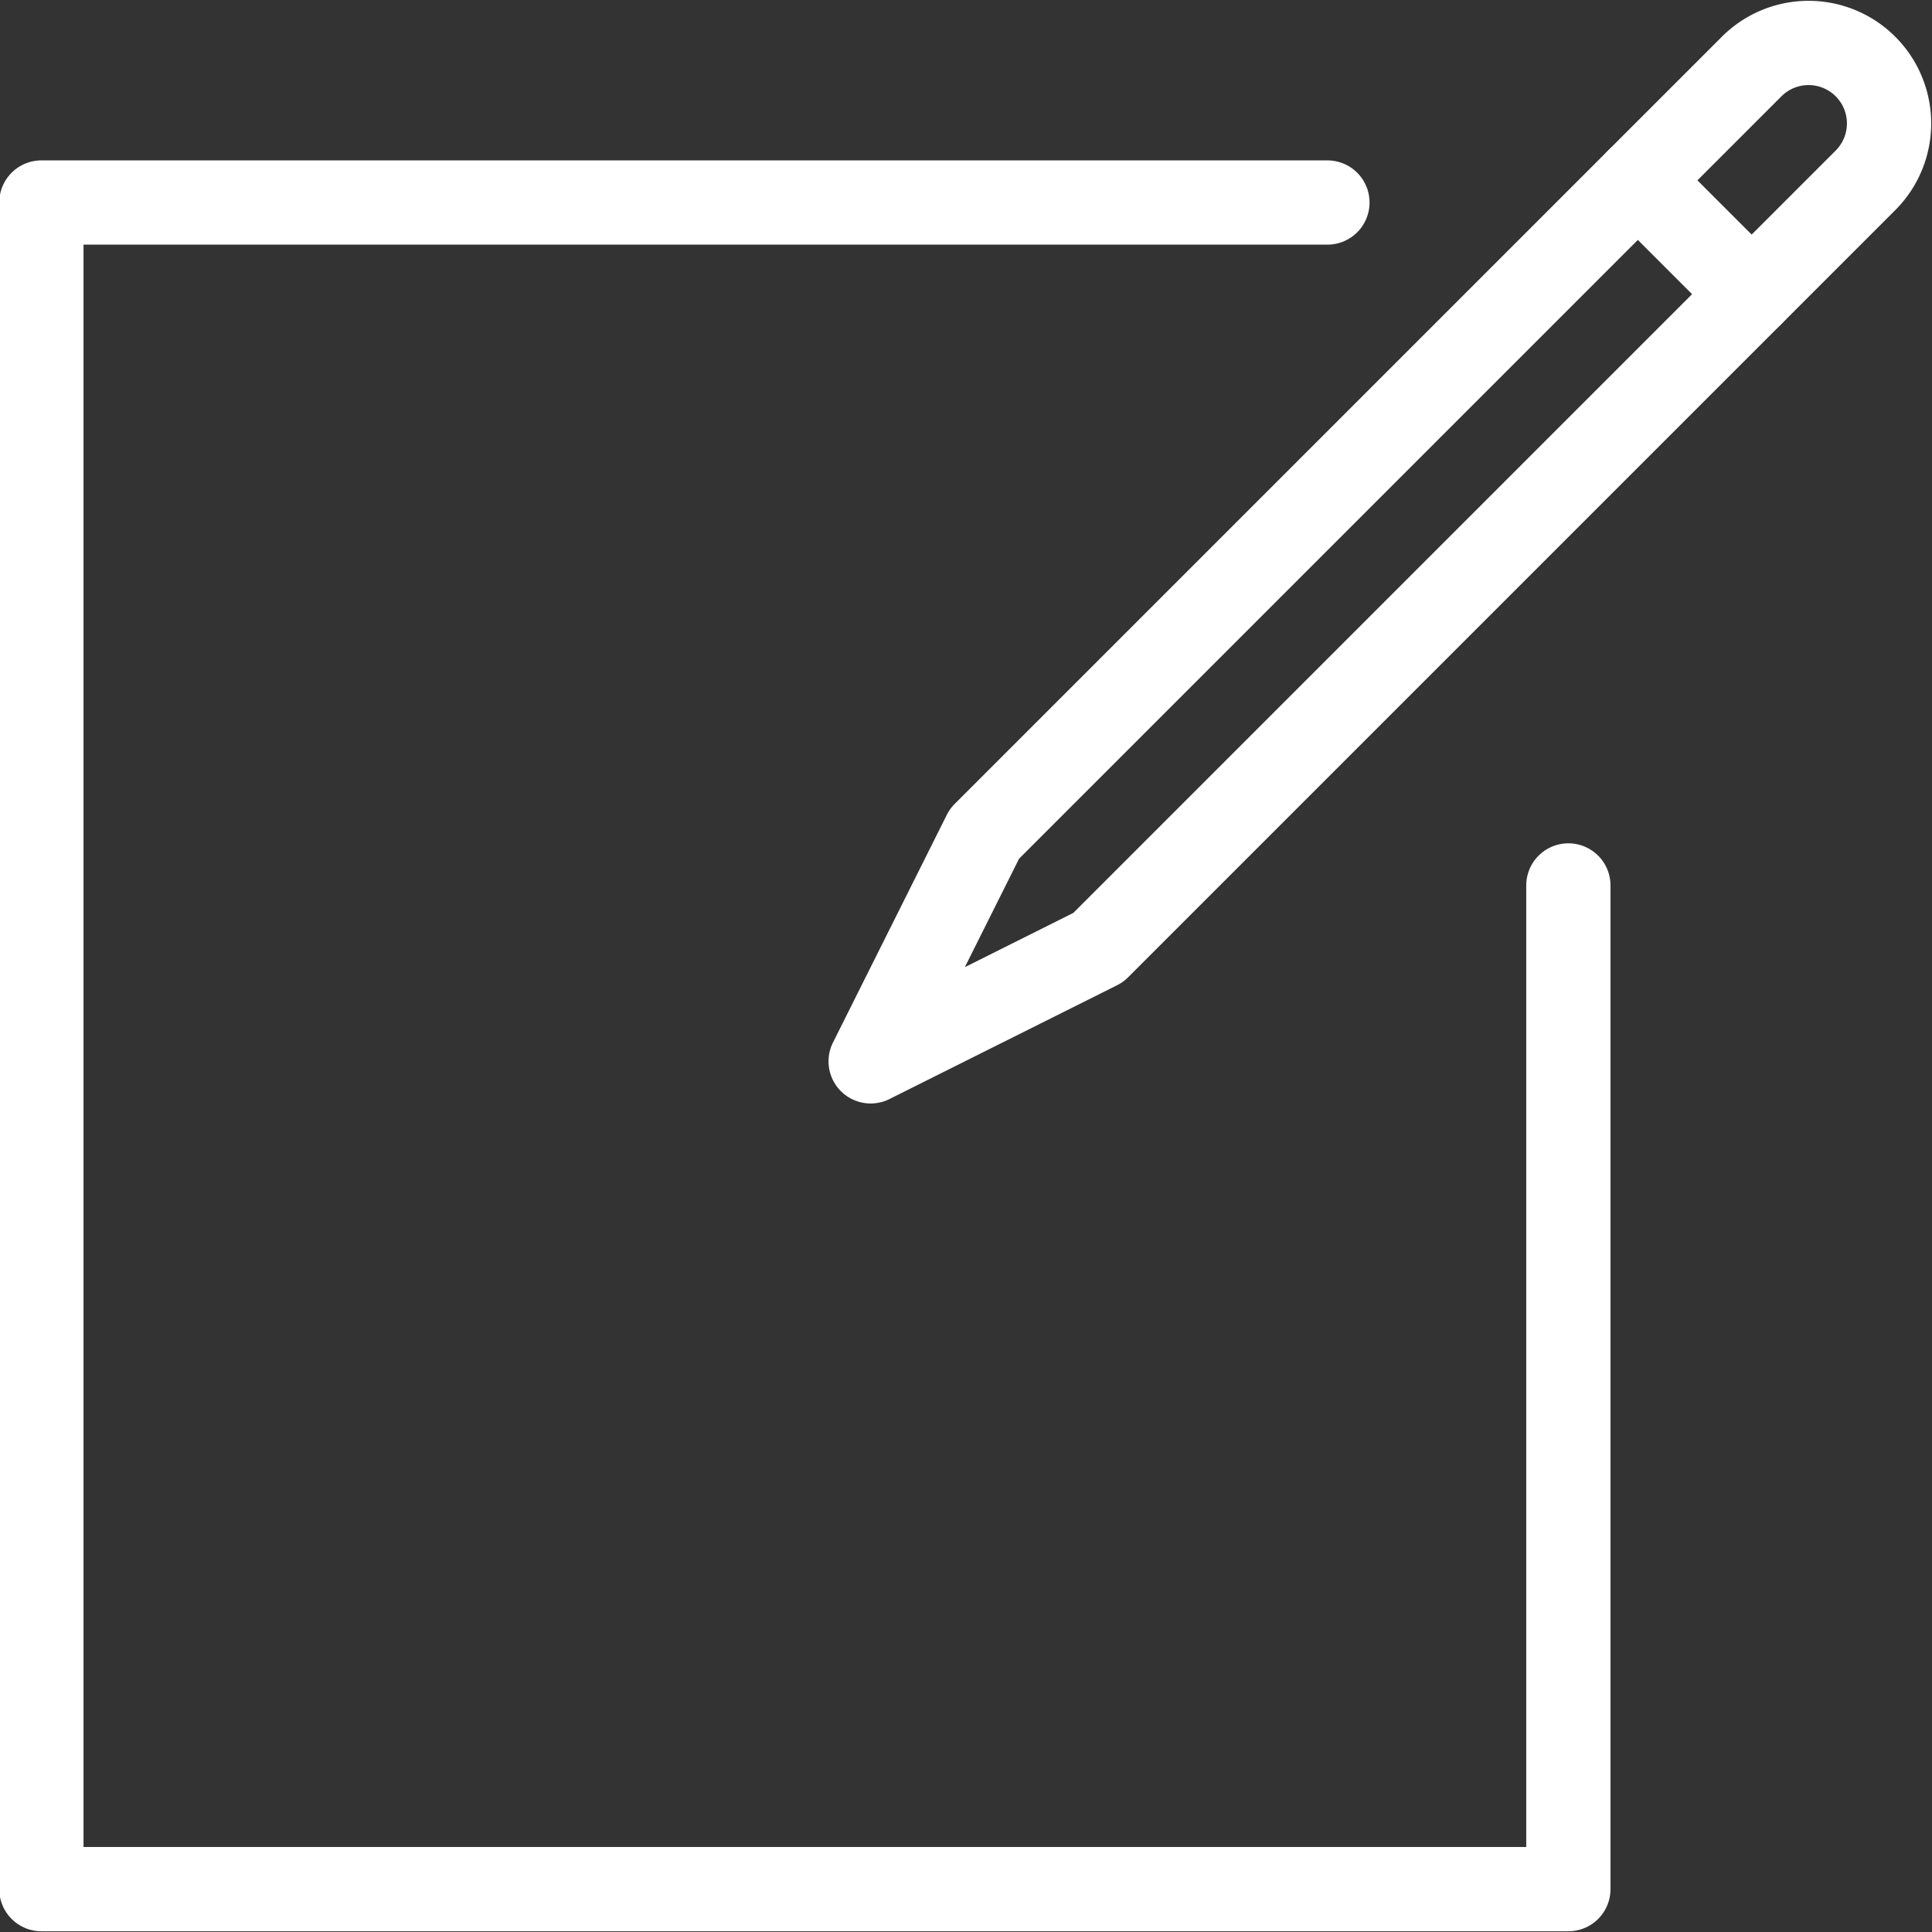 <?xml version="1.0" encoding="UTF-8"?> <svg xmlns="http://www.w3.org/2000/svg" viewBox="0 0 13.07 13.07"><rect x="0" y="0" width="13.07" height="13.07" fill="#333333" stroke="none"/><defs><style>.cls-1{fill:none;stroke:#fff;stroke-linecap:round;stroke-linejoin:round;stroke-width:0.57px;}</style></defs><g id="Capa_2" data-name="Capa 2"><g id="Iconos"><polyline class="cls-1" points="10.61 5.99 10.61 12.78 0.28 12.78 0.28 1.37 8.98 1.37"></polyline><path class="cls-1" d="M7.43,6.41l-1.54.77.77-1.54L11.85.45a.54.54,0,0,1,.77.77Z"></path><line class="cls-1" x1="11.08" y1="1.22" x2="11.85" y2="1.99"></line></g></g></svg> 
